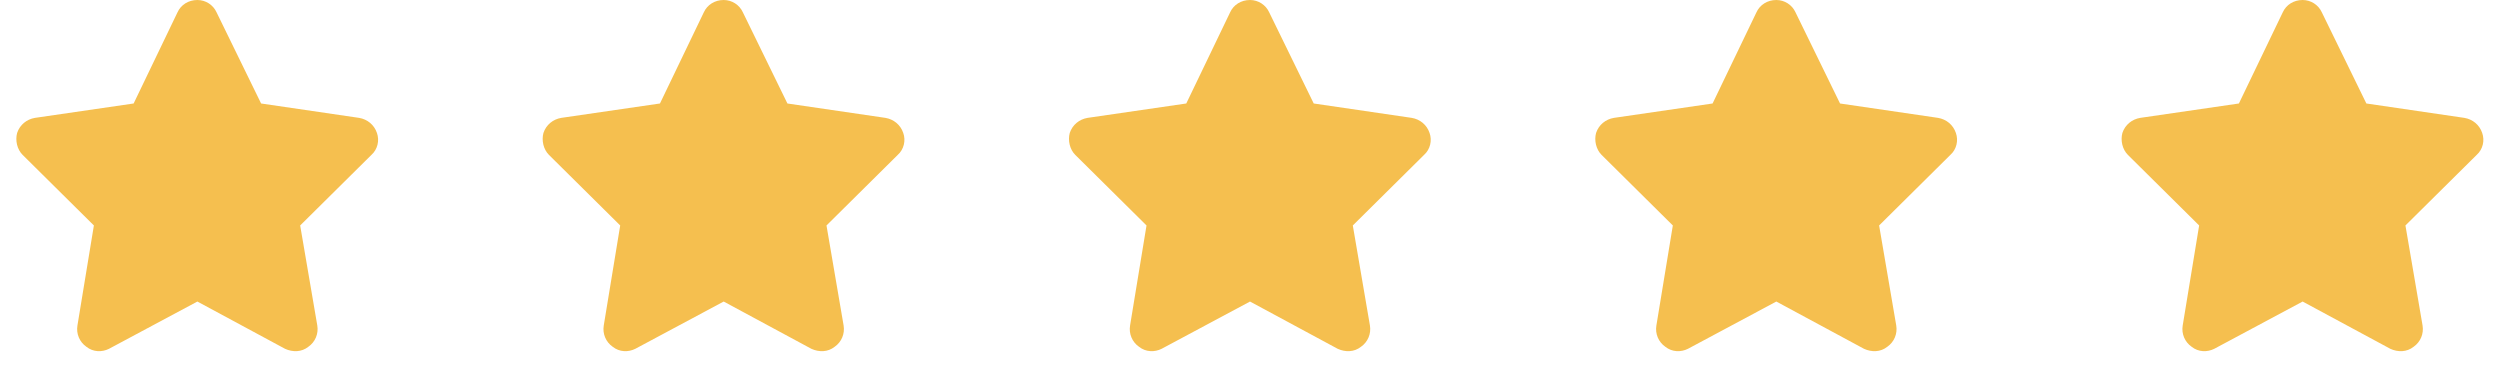 <svg width="114" height="17" viewBox="0 0 114 17" fill="none" xmlns="http://www.w3.org/2000/svg">
<path d="M9.875 0.562L11.906 4.719L16.375 5.375C16.75 5.438 17.062 5.688 17.188 6.062C17.312 6.406 17.219 6.812 16.938 7.062L13.688 10.281L14.469 14.844C14.531 15.219 14.375 15.594 14.062 15.812C13.75 16.062 13.344 16.062 13 15.906L9 13.75L4.969 15.906C4.656 16.062 4.25 16.062 3.938 15.812C3.625 15.594 3.469 15.219 3.531 14.844L4.281 10.281L1.031 7.062C0.781 6.812 0.688 6.406 0.781 6.062C0.906 5.688 1.219 5.438 1.594 5.375L6.094 4.719L8.094 0.562C8.25 0.219 8.594 0 9 0C9.375 0 9.719 0.219 9.875 0.562ZM33.875 0.562L35.906 4.719L40.375 5.375C40.75 5.438 41.062 5.688 41.188 6.062C41.312 6.406 41.219 6.812 40.938 7.062L37.688 10.281L38.469 14.844C38.531 15.219 38.375 15.594 38.062 15.812C37.75 16.062 37.344 16.062 37 15.906L33 13.75L28.969 15.906C28.656 16.062 28.25 16.062 27.938 15.812C27.625 15.594 27.469 15.219 27.531 14.844L28.281 10.281L25.031 7.062C24.781 6.812 24.688 6.406 24.781 6.062C24.906 5.688 25.219 5.438 25.594 5.375L30.094 4.719L32.094 0.562C32.25 0.219 32.594 0 33 0C33.375 0 33.719 0.219 33.875 0.562ZM57.875 0.562L59.906 4.719L64.375 5.375C64.75 5.438 65.062 5.688 65.188 6.062C65.312 6.406 65.219 6.812 64.938 7.062L61.688 10.281L62.469 14.844C62.531 15.219 62.375 15.594 62.062 15.812C61.75 16.062 61.344 16.062 61 15.906L57 13.75L52.969 15.906C52.656 16.062 52.25 16.062 51.938 15.812C51.625 15.594 51.469 15.219 51.531 14.844L52.281 10.281L49.031 7.062C48.781 6.812 48.688 6.406 48.781 6.062C48.906 5.688 49.219 5.438 49.594 5.375L54.094 4.719L56.094 0.562C56.25 0.219 56.594 0 57 0C57.375 0 57.719 0.219 57.875 0.562ZM81.875 0.562L83.906 4.719L88.375 5.375C88.75 5.438 89.062 5.688 89.188 6.062C89.312 6.406 89.219 6.812 88.938 7.062L85.688 10.281L86.469 14.844C86.531 15.219 86.375 15.594 86.062 15.812C85.75 16.062 85.344 16.062 85 15.906L81 13.75L76.969 15.906C76.656 16.062 76.25 16.062 75.938 15.812C75.625 15.594 75.469 15.219 75.531 14.844L76.281 10.281L73.031 7.062C72.781 6.812 72.688 6.406 72.781 6.062C72.906 5.688 73.219 5.438 73.594 5.375L78.094 4.719L80.094 0.562C80.25 0.219 80.594 0 81 0C81.375 0 81.719 0.219 81.875 0.562ZM105.875 0.562L107.906 4.719L112.375 5.375C112.75 5.438 113.062 5.688 113.188 6.062C113.312 6.406 113.219 6.812 112.938 7.062L109.688 10.281L110.469 14.844C110.531 15.219 110.375 15.594 110.062 15.812C109.75 16.062 109.344 16.062 109 15.906L105 13.75L100.969 15.906C100.656 16.062 100.25 16.062 99.938 15.812C99.625 15.594 99.469 15.219 99.531 14.844L100.281 10.281L97.031 7.062C96.781 6.812 96.688 6.406 96.781 6.062C96.906 5.688 97.219 5.438 97.594 5.375L102.094 4.719L104.094 0.562C104.25 0.219 104.594 0 105 0C105.375 0 105.719 0.219 105.875 0.562Z" fill="#F5BF4F"/>
</svg>
